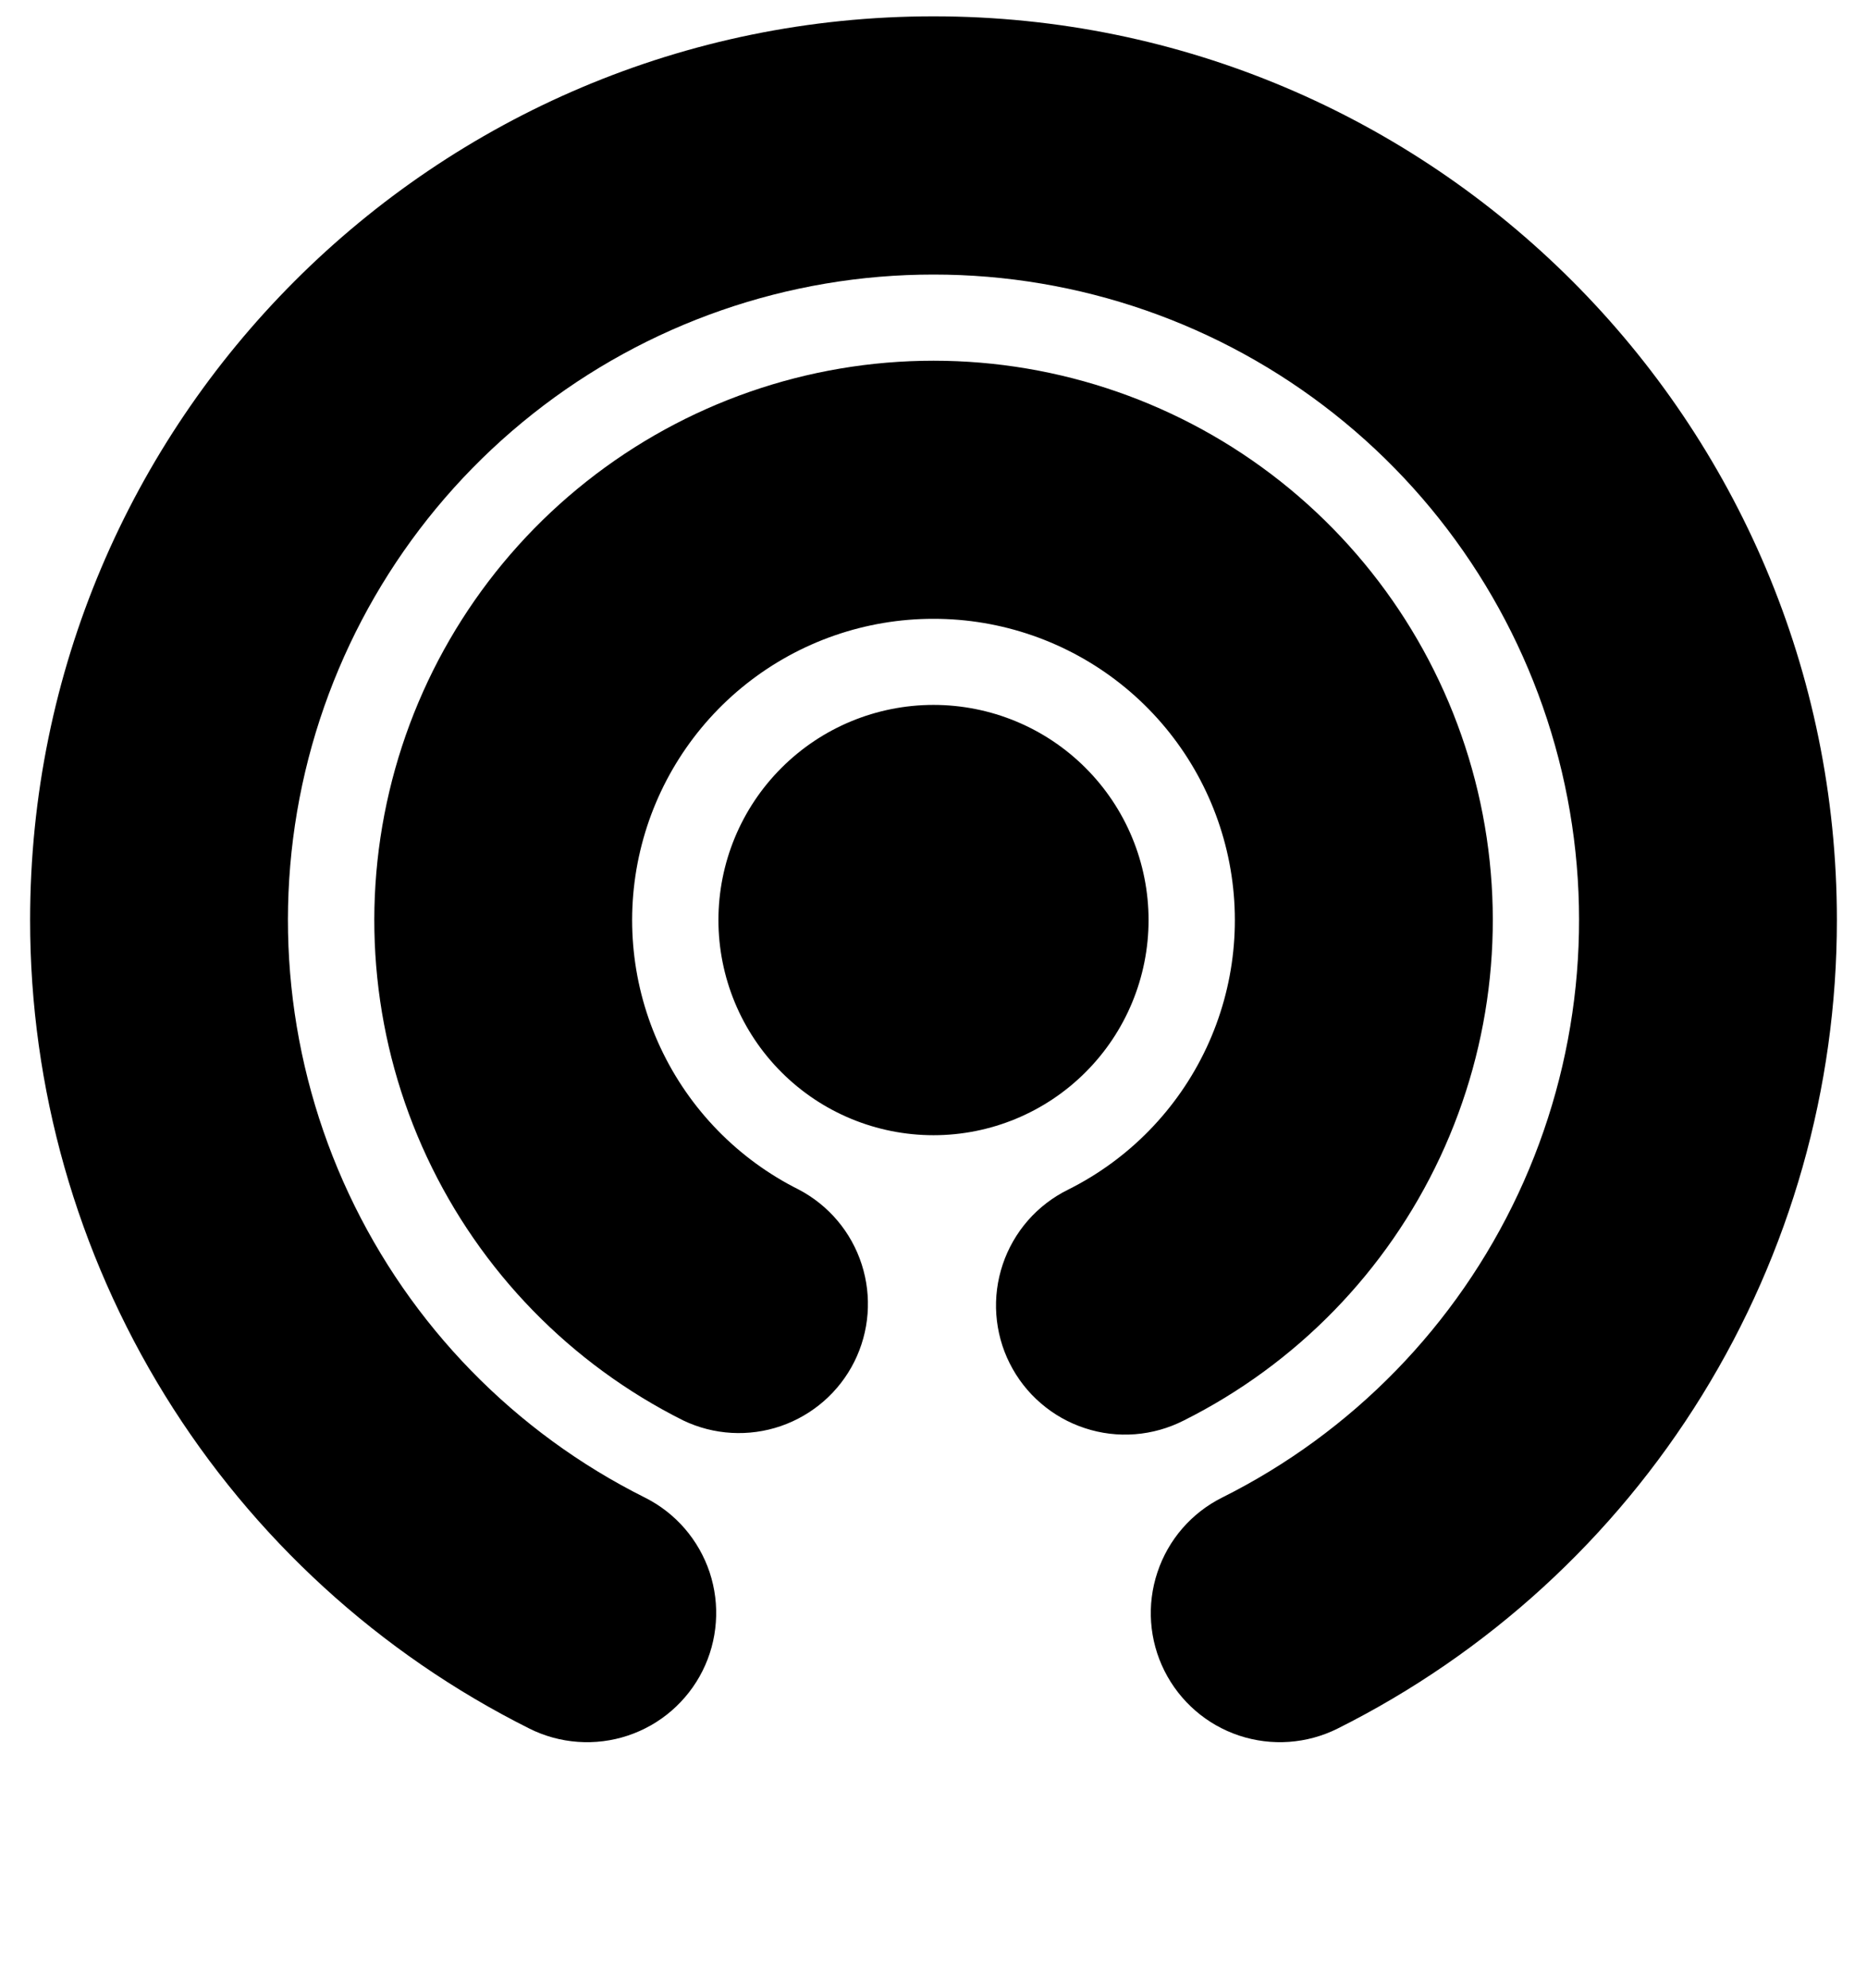 <svg width="31" height="33" viewBox="0 0 31 33" fill="none" xmlns="http://www.w3.org/2000/svg">
<path fill-rule="evenodd" clip-rule="evenodd" d="M15.5 4.557C13.085 4.556 10.741 5.37 8.848 6.868C6.954 8.366 5.622 10.46 5.067 12.81C4.513 15.16 4.768 17.628 5.792 19.815C6.816 22.001 8.548 23.778 10.709 24.857C10.96 24.983 11.185 25.157 11.369 25.37C11.553 25.583 11.694 25.83 11.783 26.097C11.871 26.364 11.907 26.646 11.886 26.927C11.866 27.207 11.791 27.482 11.665 27.733C11.539 27.985 11.364 28.209 11.152 28.393C10.939 28.578 10.692 28.718 10.425 28.807C10.158 28.896 9.876 28.931 9.595 28.911C9.314 28.891 9.04 28.816 8.789 28.69C6.297 27.443 4.202 25.528 2.738 23.158C1.274 20.788 0.499 18.057 0.5 15.271C0.5 6.987 7.216 0.271 15.5 0.271C23.784 0.271 30.5 6.987 30.5 15.271C30.501 18.057 29.726 20.788 28.262 23.158C26.798 25.528 24.703 27.443 22.211 28.69C21.703 28.944 21.115 28.986 20.575 28.807C20.036 28.628 19.59 28.241 19.335 27.733C19.08 27.225 19.038 26.636 19.218 26.097C19.397 25.557 19.783 25.111 20.291 24.857C22.452 23.778 24.184 22.001 25.208 19.815C26.232 17.628 26.487 15.16 25.933 12.81C25.378 10.46 24.046 8.366 22.152 6.868C20.259 5.37 17.915 4.556 15.5 4.557ZM15.5 10.271C14.373 10.27 13.279 10.65 12.395 11.349C11.511 12.048 10.889 13.026 10.63 14.123C10.371 15.22 10.49 16.372 10.968 17.392C11.447 18.413 12.256 19.242 13.264 19.745C13.761 20.006 14.136 20.451 14.308 20.986C14.48 21.52 14.436 22.1 14.185 22.602C13.934 23.104 13.495 23.487 12.964 23.67C12.434 23.852 11.852 23.819 11.346 23.577C9.475 22.641 7.975 21.101 7.089 19.206C6.203 17.312 5.983 15.173 6.464 13.138C6.945 11.102 8.098 9.289 9.739 7.991C11.379 6.693 13.409 5.987 15.501 5.987C17.592 5.987 19.623 6.693 21.263 7.991C22.903 9.289 24.057 11.102 24.538 13.138C25.019 15.173 24.798 17.312 23.912 19.206C23.026 21.101 21.526 22.641 19.656 23.577C19.404 23.705 19.129 23.783 18.847 23.805C18.565 23.827 18.282 23.793 18.013 23.704C17.744 23.616 17.496 23.476 17.282 23.291C17.067 23.107 16.892 22.881 16.765 22.628C16.638 22.376 16.563 22.1 16.543 21.818C16.523 21.536 16.56 21.253 16.65 20.985C16.74 20.717 16.883 20.469 17.069 20.256C17.255 20.044 17.482 19.87 17.736 19.745C18.744 19.242 19.553 18.413 20.032 17.392C20.51 16.372 20.629 15.22 20.37 14.123C20.111 13.026 19.489 12.048 18.605 11.349C17.721 10.65 16.627 10.27 15.5 10.271ZM11.929 15.271C11.929 14.324 12.305 13.415 12.975 12.746C13.644 12.076 14.553 11.7 15.5 11.7C16.447 11.7 17.356 12.076 18.025 12.746C18.695 13.415 19.071 14.324 19.071 15.271C19.071 16.218 18.695 17.127 18.025 17.796C17.356 18.466 16.447 18.842 15.5 18.842C14.553 18.842 13.644 18.466 12.975 17.796C12.305 17.127 11.929 16.218 11.929 15.271Z" fill="black"/>
</svg>
